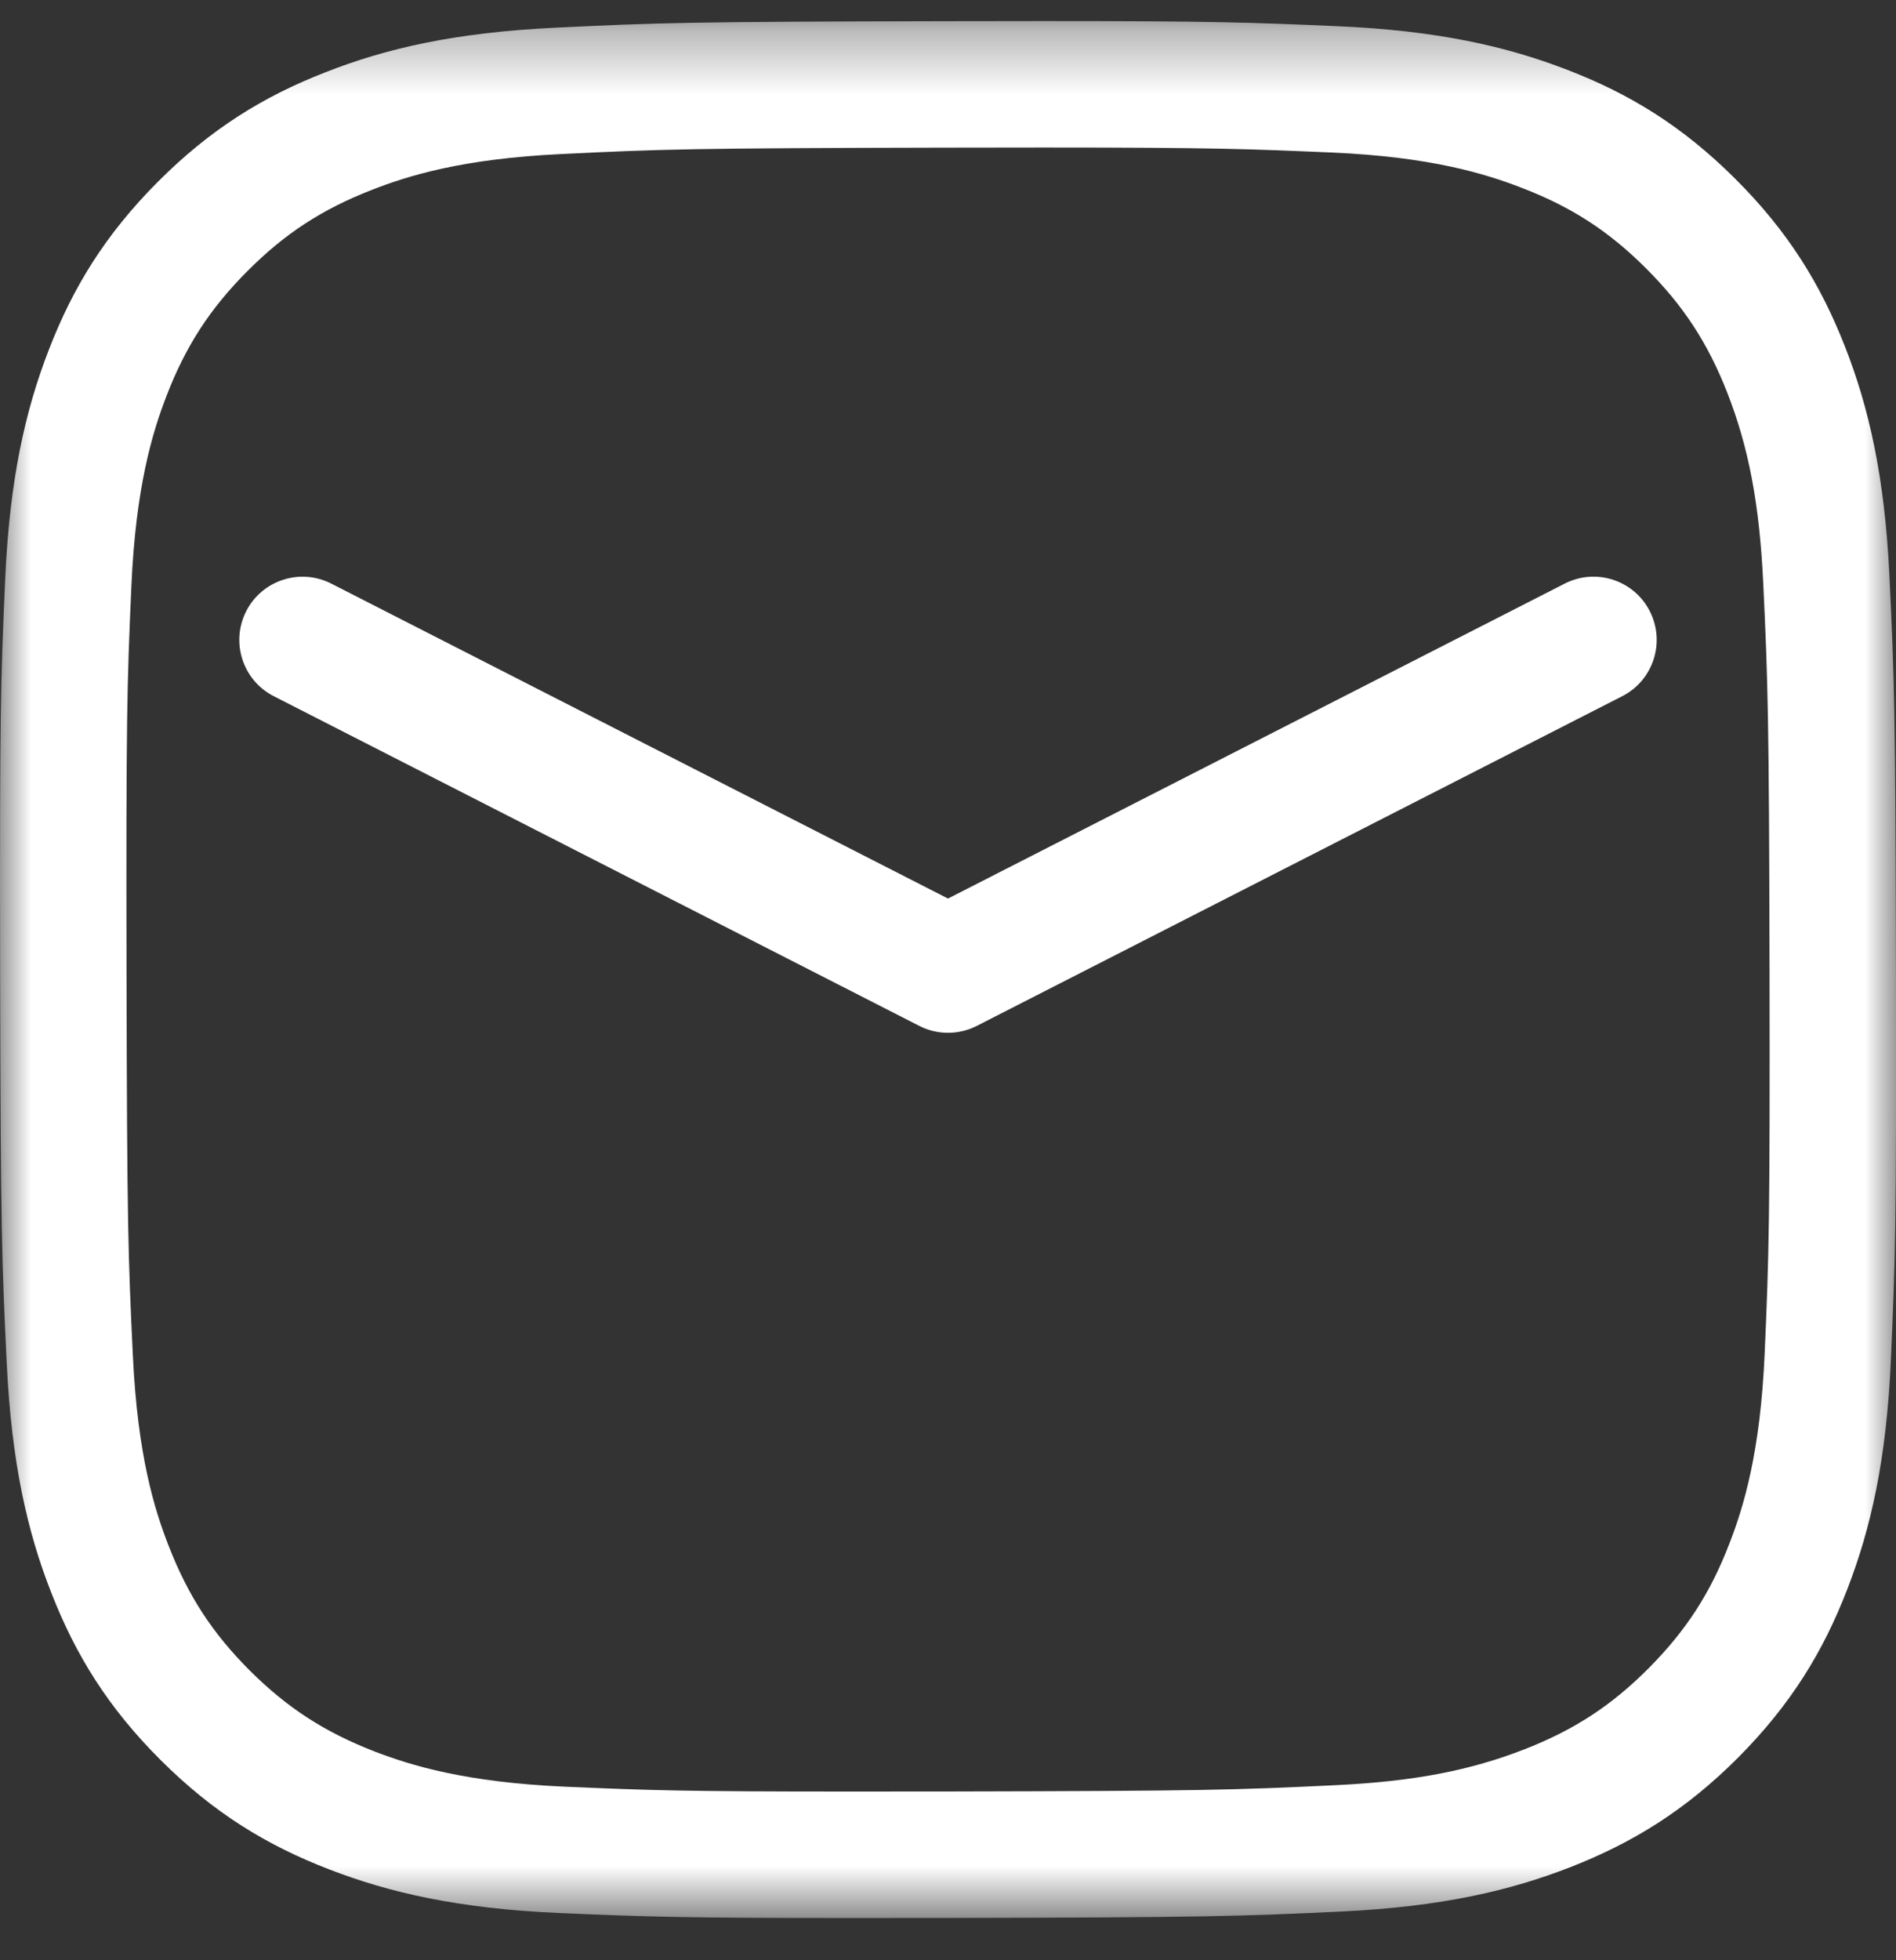 <svg width="30" height="31" viewBox="0 0 30 31" fill="none" xmlns="http://www.w3.org/2000/svg">
<rect x="0" y="0" width="30" height="31" fill="#333333" stroke="none"/>
<mask id="mask0_340_27708" style="mask-type:luminance" maskUnits="userSpaceOnUse" x="0" y="0" width="30" height="31">
<path fill-rule="evenodd" clip-rule="evenodd" d="M0 0.333H30V30.332H0V0.333Z" fill="white"/>
</mask>
<g mask="url(#mask0_340_27708)">
<path fill-rule="evenodd" clip-rule="evenodd" d="M27.922 21.402C27.854 22.968 27.589 23.831 27.364 24.41C27.061 25.197 26.679 25.785 26.088 26.38C25.5 26.971 24.912 27.355 24.124 27.663C23.253 28.003 22.355 28.174 21.12 28.232C19.529 28.308 19.051 28.323 15.026 28.331L13.432 28.332C10.844 28.332 10.291 28.314 8.935 28.255C7.37 28.186 6.505 27.921 5.926 27.698C5.138 27.392 4.549 27.012 3.956 26.422C3.364 25.831 2.98 25.244 2.671 24.453C2.446 23.88 2.178 23.02 2.103 21.45C2.027 19.864 2.01 19.389 2.002 15.357C1.995 11.319 2.009 10.844 2.079 9.267C2.148 7.698 2.413 6.834 2.636 6.257C2.94 5.471 3.322 4.882 3.913 4.289C4.504 3.696 5.091 3.312 5.881 3.004C6.455 2.779 7.315 2.51 8.886 2.436C10.457 2.359 10.931 2.343 14.976 2.335L16.513 2.333C19.248 2.333 19.781 2.357 21.07 2.412C22.633 2.48 23.497 2.745 24.079 2.971C24.866 3.273 25.454 3.654 26.046 4.245C26.638 4.836 27.022 5.424 27.331 6.212C27.67 7.078 27.84 7.976 27.899 9.216C27.973 10.781 27.991 11.303 27.999 15.307C28.006 19.311 27.991 19.834 27.922 21.402ZM29.999 15.305C29.991 11.232 29.973 10.72 29.897 9.122C29.821 7.522 29.567 6.436 29.193 5.482C28.807 4.496 28.293 3.661 27.458 2.829C26.623 1.996 25.786 1.484 24.798 1.104C23.843 0.735 22.753 0.483 21.156 0.414C19.788 0.355 19.214 0.333 16.513 0.333C16.062 0.333 15.554 0.334 14.972 0.335C10.898 0.343 10.388 0.36 8.788 0.438C7.192 0.514 6.102 0.768 5.149 1.143C4.163 1.527 3.328 2.043 2.496 2.877C1.664 3.712 1.152 4.548 0.771 5.536C0.401 6.491 0.151 7.582 0.081 9.179C0.01 10.775 -0.005 11.289 0.002 15.361C0.01 19.436 0.028 19.945 0.106 21.546C0.182 23.142 0.436 24.232 0.81 25.184C1.195 26.171 1.71 27.006 2.545 27.837C3.38 28.669 4.216 29.18 5.206 29.562C6.16 29.931 7.251 30.183 8.847 30.253C10.206 30.312 10.781 30.332 13.432 30.332C13.896 30.332 14.423 30.332 15.03 30.331C19.102 30.323 19.615 30.305 21.215 30.23C22.815 30.154 23.899 29.898 24.852 29.526C25.838 29.14 26.674 28.625 27.506 27.791C28.337 26.954 28.849 26.119 29.23 25.13C29.6 24.175 29.851 23.084 29.92 21.489C29.99 19.889 30.007 19.377 29.999 15.305Z" fill="white"/>
</g>
<path fill-rule="evenodd" clip-rule="evenodd" d="M24.759 9.229L15 14.21L5.241 9.229C4.749 8.979 4.147 9.174 3.896 9.665C3.645 10.157 3.84 10.759 4.332 11.01L14.546 16.224C14.688 16.297 14.844 16.333 15 16.333C15.156 16.333 15.312 16.297 15.455 16.224L25.668 11.01C26.16 10.759 26.355 10.157 26.104 9.665C25.853 9.173 25.251 8.978 24.759 9.229Z" fill="white"/>
</svg>
